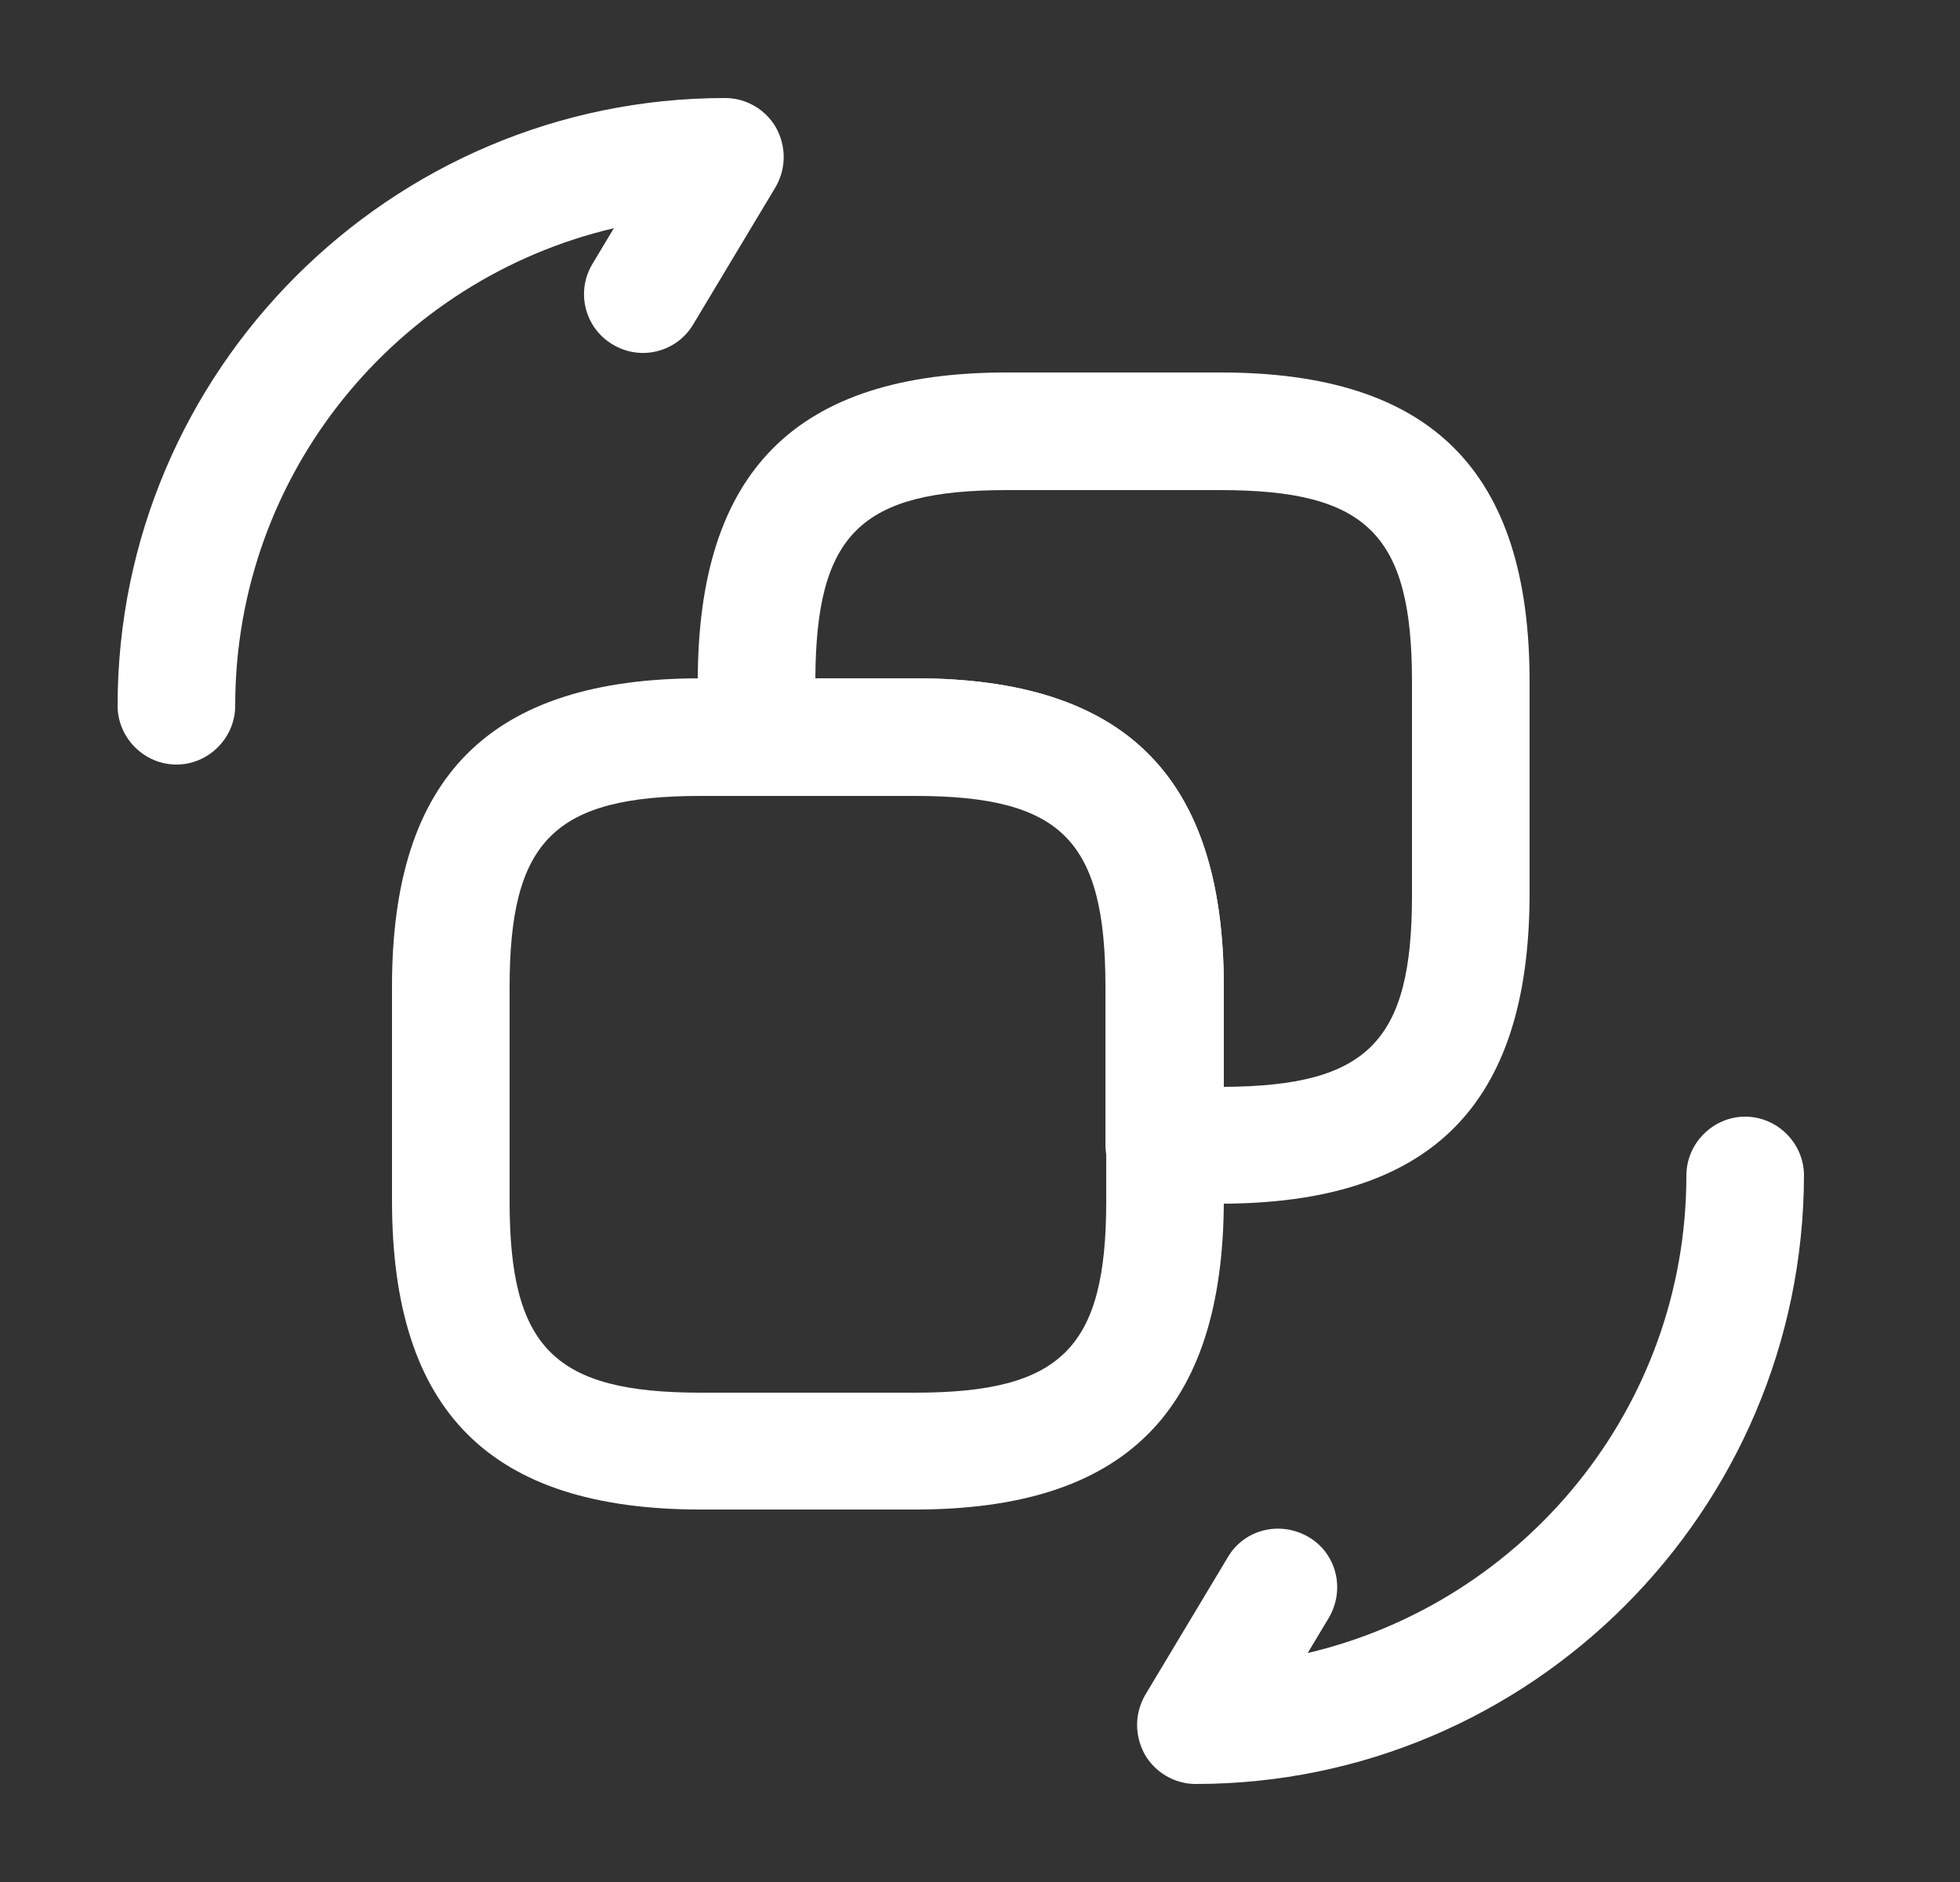  <svg
                      width="25"
                      height="24"
                      viewBox="0 0 25 24"
                      fill="none"
                      xmlns="http://www.w3.org/2000/svg"
                    >
                      <rect x="0" y="0" width="25" height="24" fill="#333333" stroke="none"/>
                      <path
                        fill-rule="evenodd"
                        clip-rule="evenodd"
                        d="M8.94 19.25C6.25 19.25 5 18 5 15.31V12.58C5 9.9 6.25 8.65 8.94 8.65H11.67C14.35 8.65 15.61 9.9 15.61 12.59V15.32C15.6 18 14.35 19.25 11.67 19.25H8.94ZM6.5 12.59V15.32C6.5 17.19 7.07 17.76 8.94 17.76H11.67C13.54 17.76 14.11 17.19 14.11 15.32V12.59C14.11 10.72 13.54 10.15 11.67 10.15H8.94V10.15C7.07 10.15 6.5 10.72 6.5 12.59Z"
                        fill="white"
                      ></path>
                      <path
                        fill-rule="evenodd"
                        clip-rule="evenodd"
                        d="M14.85 15.35C14.44 15.35 14.1 15.01 14.1 14.6V12.58C14.1 10.71 13.53 10.14 11.66 10.14H9.65C9.24 10.14 8.9 9.8 8.9 9.39V8.69C8.9 6.01 10.15 4.75 12.84 4.75H15.57C18.25 4.75 19.51 6 19.51 8.69V11.42C19.5 14.1 18.25 15.35 15.56 15.35H14.85ZM11.67 8.65C14.35 8.65 15.61 9.9 15.61 12.59V13.86C17.45 13.85 18.01 13.28 18.01 11.42V8.69C18.01 6.82 17.44 6.25 15.57 6.25H12.84C10.98 6.25 10.41 6.81 10.4 8.65H11.67Z"
                        fill="white"
                      ></path>
                      <path
                        d="M14.6 22.37C14.47 22.13 14.47 21.85 14.61 21.61L15.66 19.86C15.87 19.5 16.33 19.39 16.69 19.6C17.05 19.81 17.16 20.27 16.95 20.63L16.68 21.08C19.44 20.43 21.51 17.95 21.51 14.99C21.51 14.58 21.85 14.24 22.26 14.24C22.67 14.24 23.01 14.58 23.01 14.99C23 19.27 19.52 22.75 15.25 22.75C14.98 22.75 14.73 22.6 14.6 22.37Z"
                        fill="white"
                      ></path>
                      <path
                        d="M1.5 9C1.5 4.73 4.98 1.25 9.25 1.25C9.52 1.25 9.77 1.4 9.9 1.63C10.03 1.87 10.03 2.15 9.89 2.39L8.84 4.14C8.63 4.49 8.17 4.61 7.81 4.39C7.46 4.18 7.34 3.72 7.56 3.36L7.83 2.91C5.06 3.56 3 6.04 3 9C3 9.41 2.66 9.75 2.25 9.75C1.84 9.75 1.5 9.41 1.5 9Z"
                        fill="white"
                      ></path>
                    </svg>